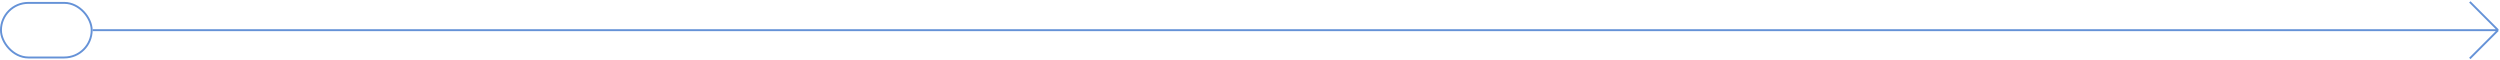 <?xml version="1.0" encoding="UTF-8"?> <svg xmlns="http://www.w3.org/2000/svg" width="1298" height="31" viewBox="0 0 1298 31" fill="none"> <path d="M48.106 15.669H1297M1297 15.669L1282.33 1M1297 15.669L1282.33 30.339" stroke="#6592D7"></path> <rect x="0.5" y="1.5" width="47.106" height="28.339" rx="14.169" stroke="#6592D7"></rect> </svg> 